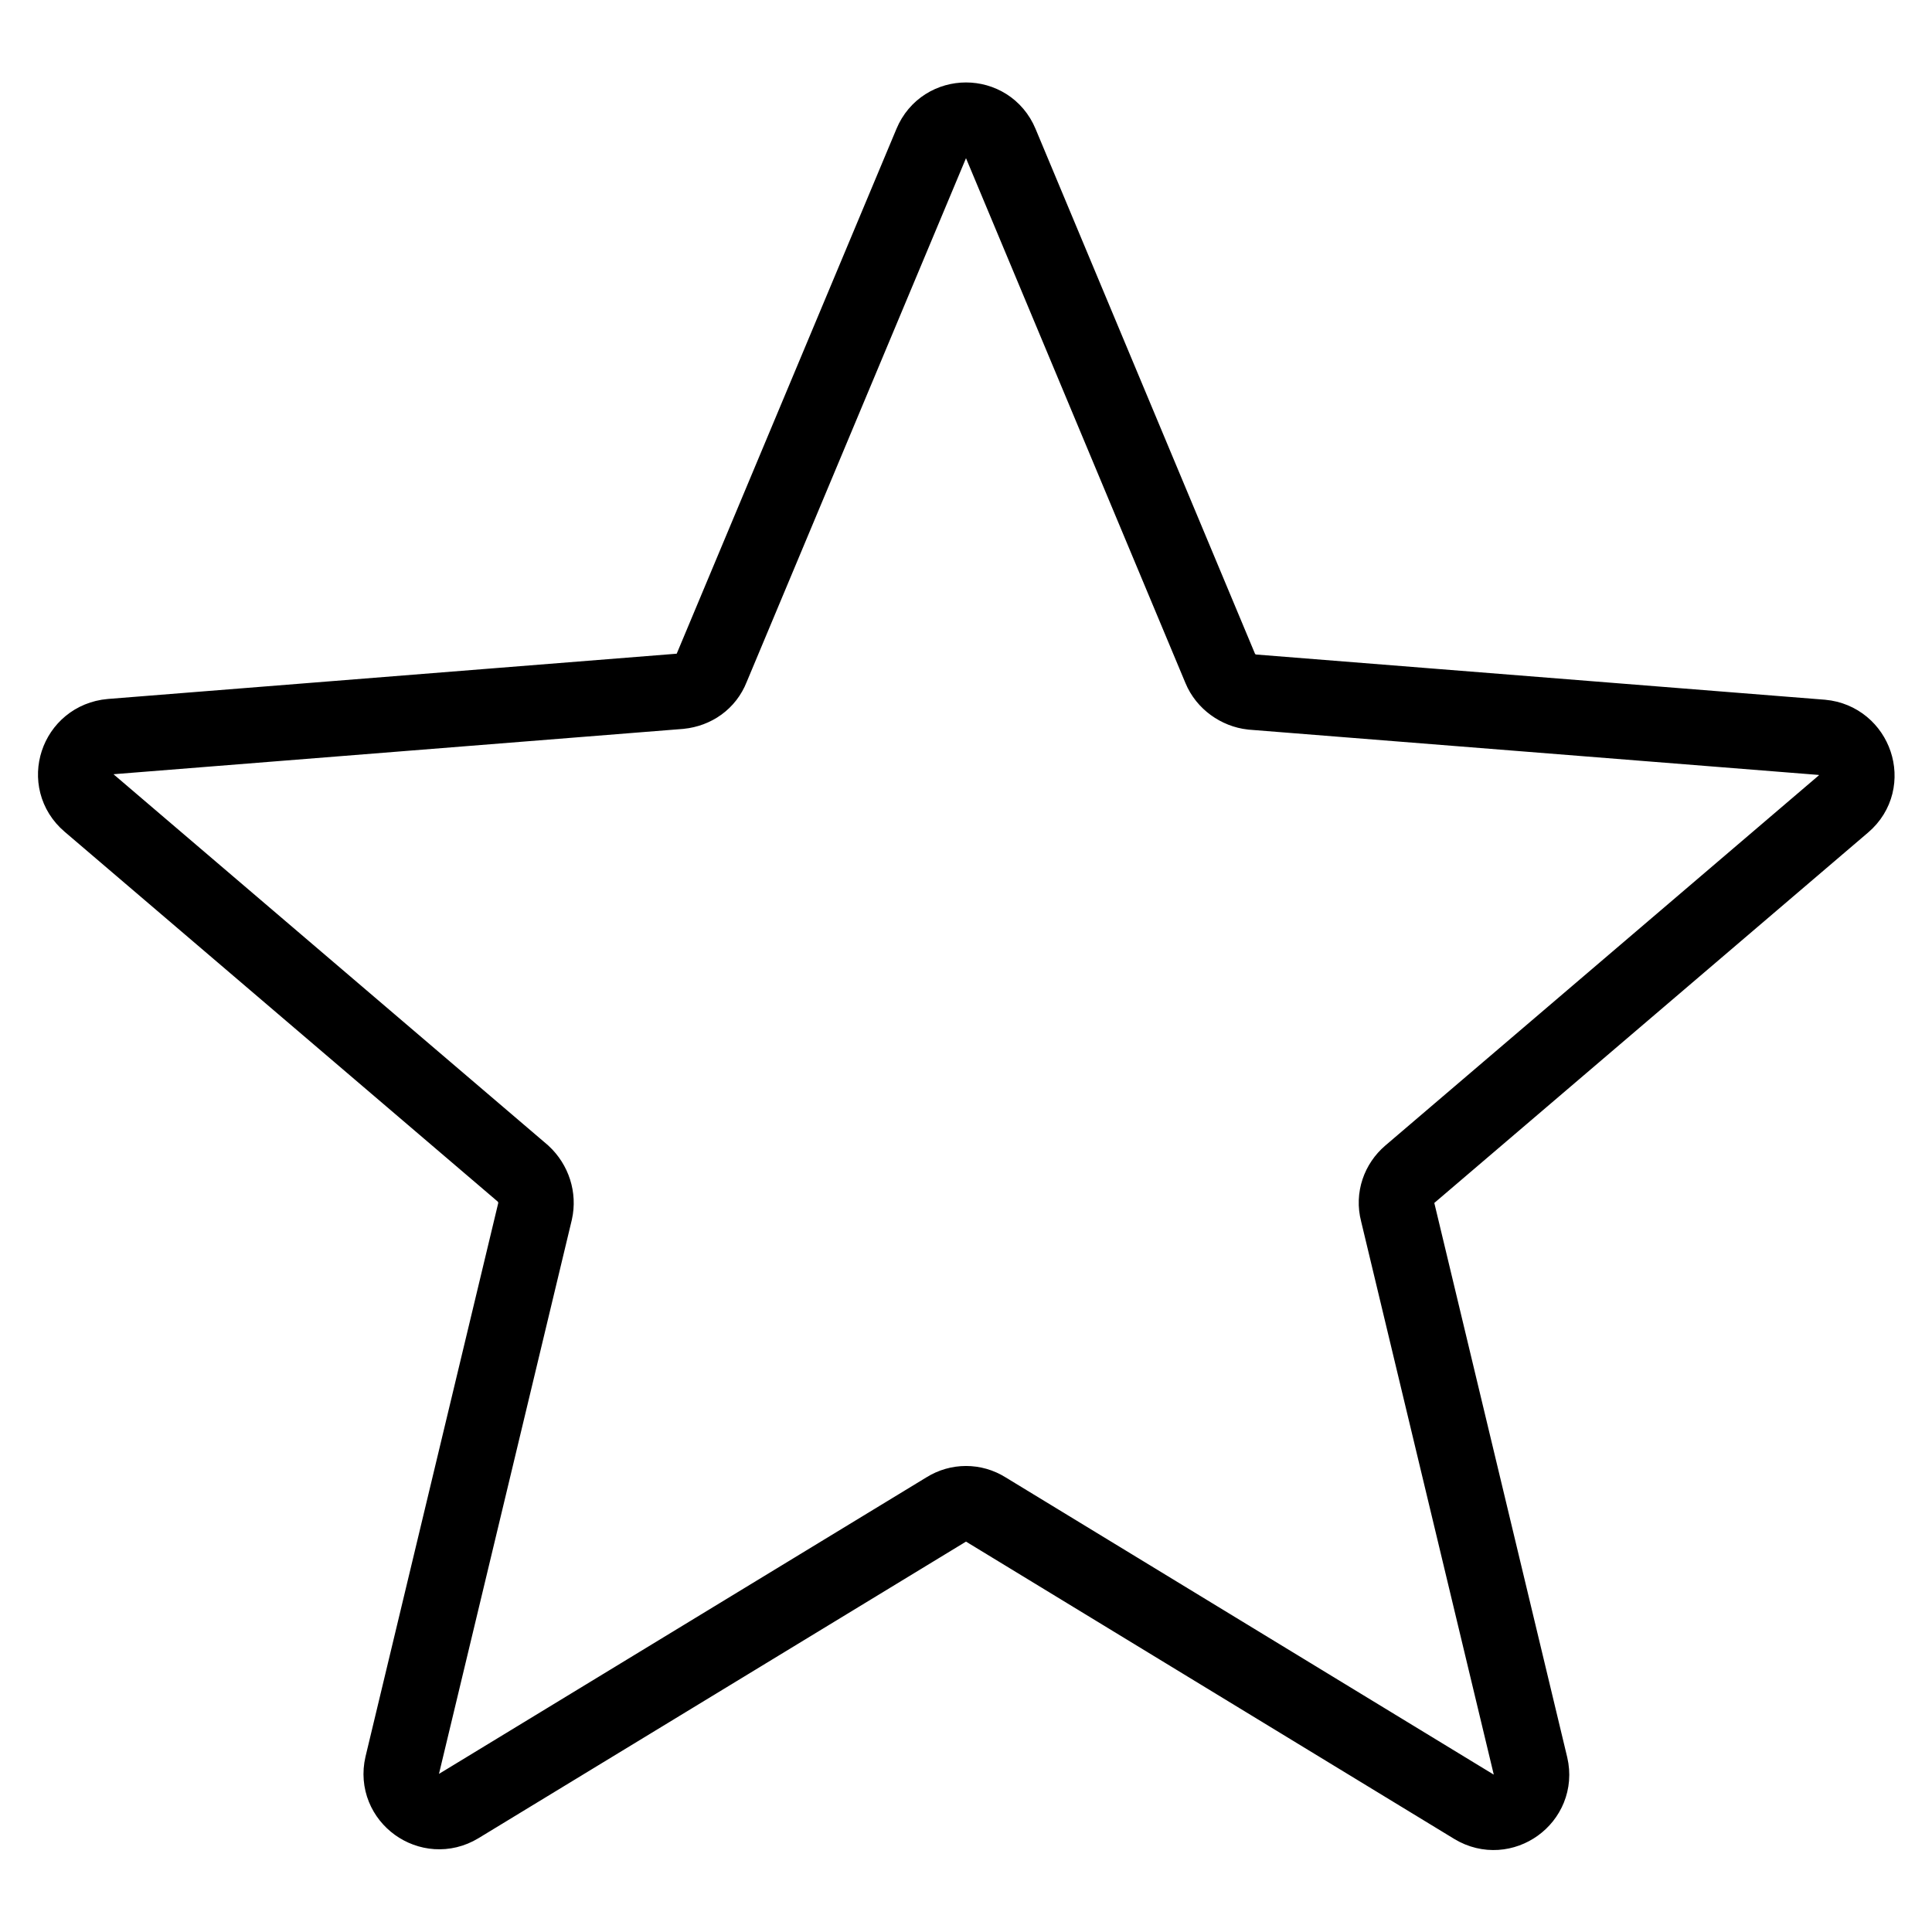 <?xml version="1.0" encoding="utf-8"?>
<!-- Svg Vector Icons : http://www.onlinewebfonts.com/icon -->
<!DOCTYPE svg PUBLIC "-//W3C//DTD SVG 1.1//EN" "http://www.w3.org/Graphics/SVG/1.1/DTD/svg11.dtd">
<svg version="1.1" xmlns="http://www.w3.org/2000/svg" xmlns:xlink="http://www.w3.org/1999/xlink" x="0px" y="0px" viewBox="0 0 256 256" enable-background="new 0 0 256 256" xml:space="preserve">
<g> <path stroke-width="10" fill-opacity="0" stroke="#000000"  d="M132.6,19l29.1,69.6c0.7,1.7,2.4,2.9,4.2,3.1l75.5,6c4.4,0.4,6.3,5.9,2.9,8.8l-57.5,49.1 c-1.4,1.2-2.1,3.1-1.6,5l17.6,73.4c1,4.3-3.7,7.7-7.5,5.4L130.6,200c-1.6-1-3.6-1-5.2,0l-64.6,39.3c-3.8,2.3-8.5-1.1-7.5-5.4 l17.6-73.4c0.4-1.8-0.2-3.7-1.6-5l-57.5-49.1c-3.4-2.9-1.6-8.4,2.9-8.8l75.4-6c1.9-0.2,3.5-1.3,4.2-3.1L123.4,19 C125.1,14.9,130.9,14.9,132.6,19z"/></g>
</svg>
